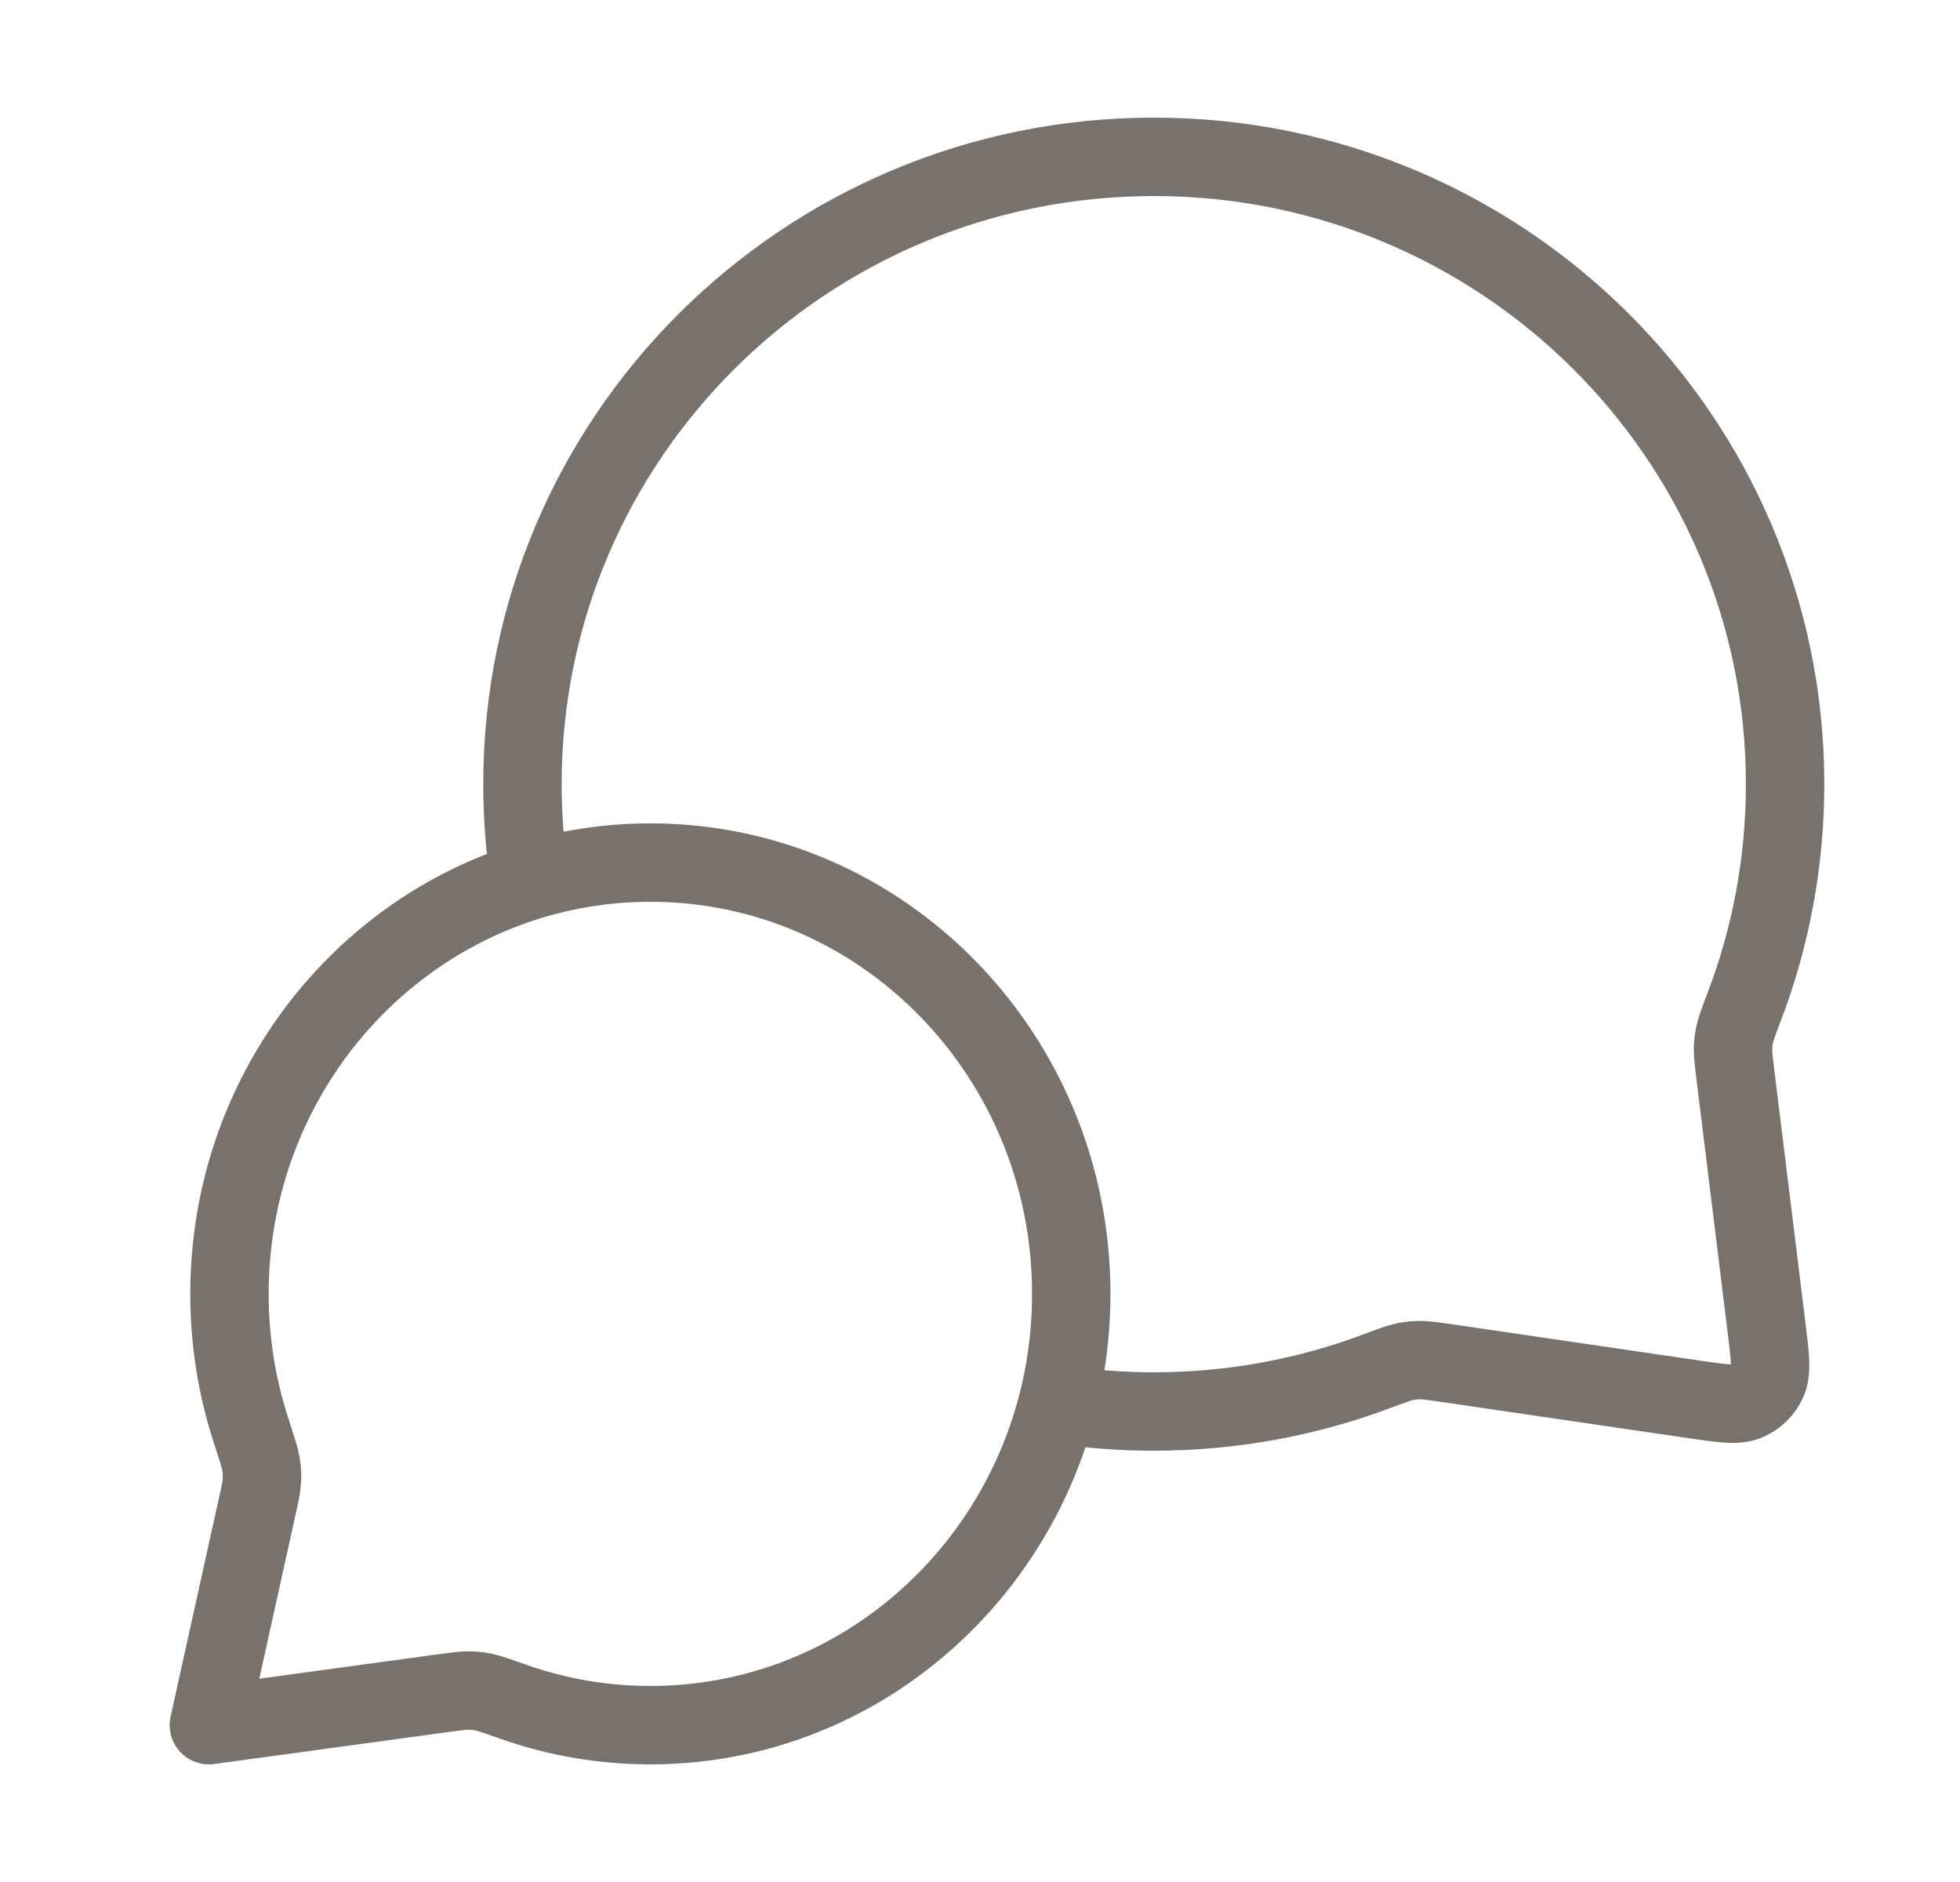 <svg width="25" height="24" viewBox="0 0 25 24" fill="none" xmlns="http://www.w3.org/2000/svg">
<path d="M6.758 11.229C6.696 10.828 6.664 10.418 6.664 10C6.664 5.582 10.269 2 14.717 2C19.164 2 22.769 5.582 22.769 10C22.769 10.998 22.585 11.954 22.249 12.835C22.179 13.018 22.145 13.109 22.129 13.18C22.113 13.251 22.107 13.301 22.105 13.373C22.104 13.447 22.113 13.527 22.133 13.688L22.536 16.959C22.579 17.312 22.601 17.489 22.542 17.618C22.491 17.731 22.399 17.82 22.285 17.869C22.155 17.925 21.979 17.899 21.626 17.848L18.441 17.381C18.274 17.357 18.191 17.344 18.115 17.345C18.04 17.345 17.988 17.351 17.915 17.366C17.841 17.382 17.746 17.417 17.557 17.488C16.674 17.819 15.716 18 14.717 18C14.299 18 13.888 17.968 13.487 17.907M8.296 22C11.261 22 13.664 19.538 13.664 16.5C13.664 13.462 11.261 11 8.296 11C5.331 11 2.927 13.462 2.927 16.5C2.927 17.111 3.024 17.698 3.204 18.247C3.279 18.479 3.317 18.595 3.33 18.674C3.343 18.757 3.345 18.803 3.34 18.887C3.336 18.967 3.315 19.057 3.275 19.238L2.664 22L5.659 21.591C5.822 21.569 5.904 21.558 5.975 21.558C6.051 21.558 6.09 21.563 6.164 21.577C6.234 21.591 6.338 21.628 6.546 21.701C7.095 21.895 7.683 22 8.296 22Z" stroke="#79716B" stroke-linecap="round" stroke-linejoin="round"/>
</svg>
